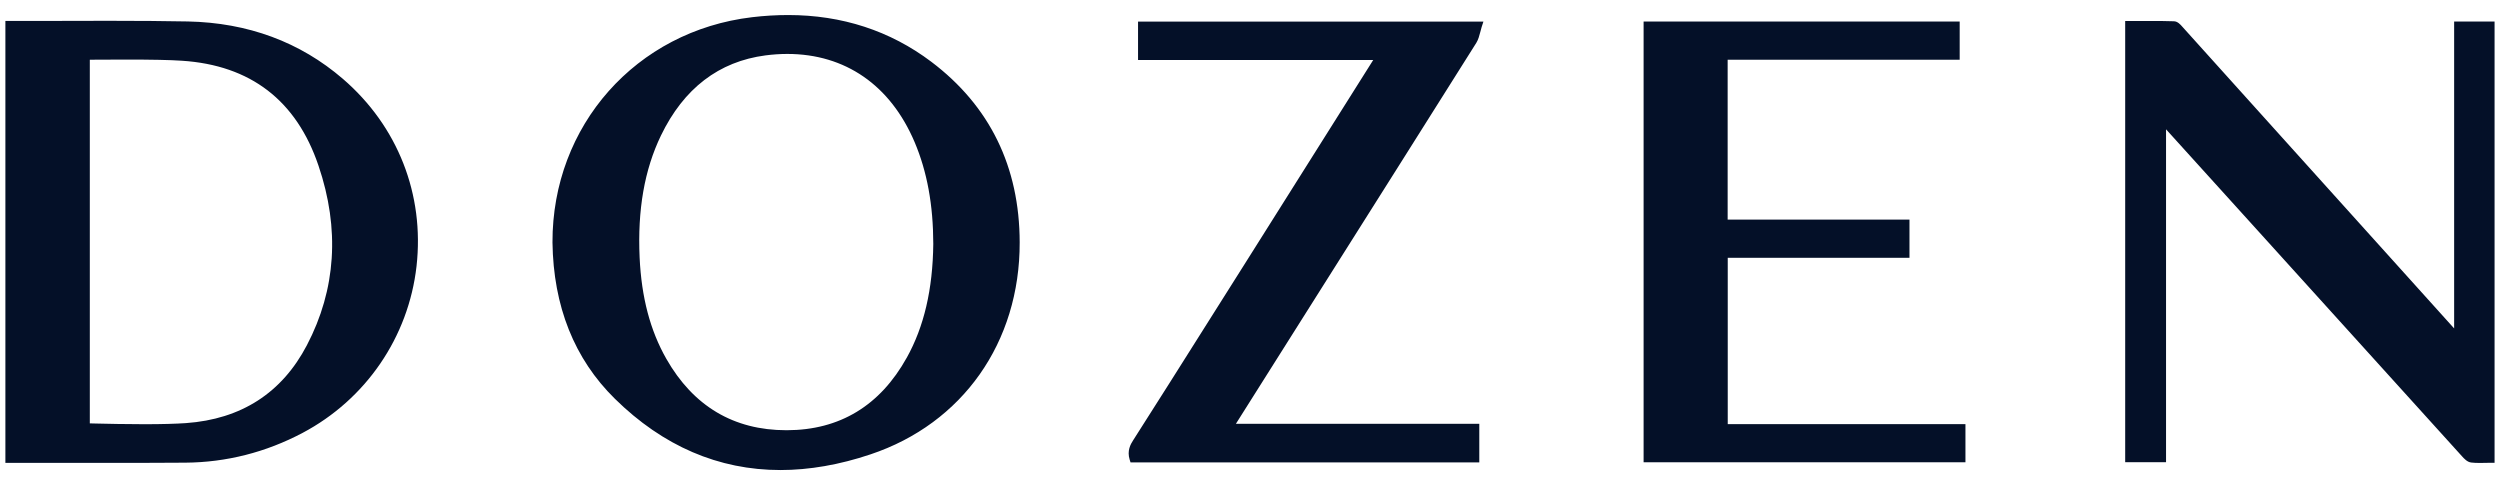 <svg width="134" height="26" viewBox="0 0 134 26" fill="none" xmlns="http://www.w3.org/2000/svg">
<path fill-rule="evenodd" clip-rule="evenodd" d="M48.601 19.174C47.17 21.745 45.007 23.054 42.176 23.06H42.152C39.325 23.06 37.16 21.77 35.713 19.229C34.852 17.716 34.383 15.942 34.284 13.806C34.167 11.244 34.541 9.102 35.428 7.262C36.647 4.74 38.531 3.295 41.035 2.968C41.43 2.917 41.821 2.891 42.199 2.891C45.305 2.891 47.727 4.568 49.022 7.614C49.694 9.196 50.021 10.986 50.024 13.078C49.996 15.514 49.529 17.509 48.601 19.176V19.174ZM49.913 3.307C47.711 1.648 45.13 0.806 42.248 0.806C41.623 0.806 40.971 0.843 40.312 0.922C34.094 1.659 29.595 6.732 29.613 12.993C29.659 16.417 30.784 19.235 32.956 21.372C35.531 23.907 38.516 25.194 41.831 25.194C43.371 25.194 44.998 24.913 46.658 24.354C51.6 22.702 54.666 18.348 54.655 12.995C54.649 8.938 53.053 5.677 49.913 3.307ZM92.607 13.819H102.348V11.769H92.602V3.2H105.039V1.154H88.097V24.779H105.348V22.732H92.607V13.819ZM131.542 1.155V17.603L122.853 7.96L116.977 1.436C116.862 1.304 116.716 1.144 116.52 1.14C116.068 1.124 115.624 1.124 115.291 1.124L113.91 1.127V24.774H116.1V6.931L120.991 12.333C124.667 16.397 129.347 21.569 131.96 24.453C132.078 24.585 132.244 24.765 132.454 24.791C132.586 24.807 132.731 24.814 132.907 24.814L133.199 24.81C133.291 24.808 133.387 24.805 133.482 24.805H133.709V1.155H131.542ZM60.999 3.216H73.605C71.94 5.866 61.145 22.996 60.737 23.599C60.589 23.822 60.407 24.169 60.547 24.625L60.596 24.784H79.29V22.716H66.244C66.61 22.133 67.412 20.864 68.418 19.271C72.003 13.595 78.678 3.027 79.133 2.292C79.24 2.118 79.291 1.914 79.343 1.719C79.366 1.631 79.385 1.544 79.415 1.453L79.511 1.158H60.999V3.216ZM16.45 18.503C15.112 21.062 12.927 22.469 9.964 22.679C9.424 22.716 8.674 22.738 7.737 22.738C6.736 22.738 5.737 22.715 5.137 22.701L4.814 22.693V3.201H4.834C5.2 3.201 5.925 3.193 6.731 3.193C8.121 3.193 9.135 3.212 9.745 3.255C13.427 3.493 15.89 5.385 17.072 8.881C18.224 12.276 18.013 15.514 16.45 18.503ZM18.379 4.227C16.082 2.25 13.287 1.215 10.064 1.15C8.828 1.127 7.51 1.115 5.794 1.115C5.04 1.115 4.29 1.118 3.539 1.12C2.787 1.123 2.036 1.123 1.287 1.123H0.289V24.808H3.443L5.922 24.81C7.495 24.81 8.774 24.808 9.938 24.799C12.132 24.782 14.244 24.246 16.213 23.206C19.611 21.409 21.896 18.068 22.326 14.268C22.758 10.422 21.322 6.762 18.379 4.227Z" fill="#041028"/>
</svg>
